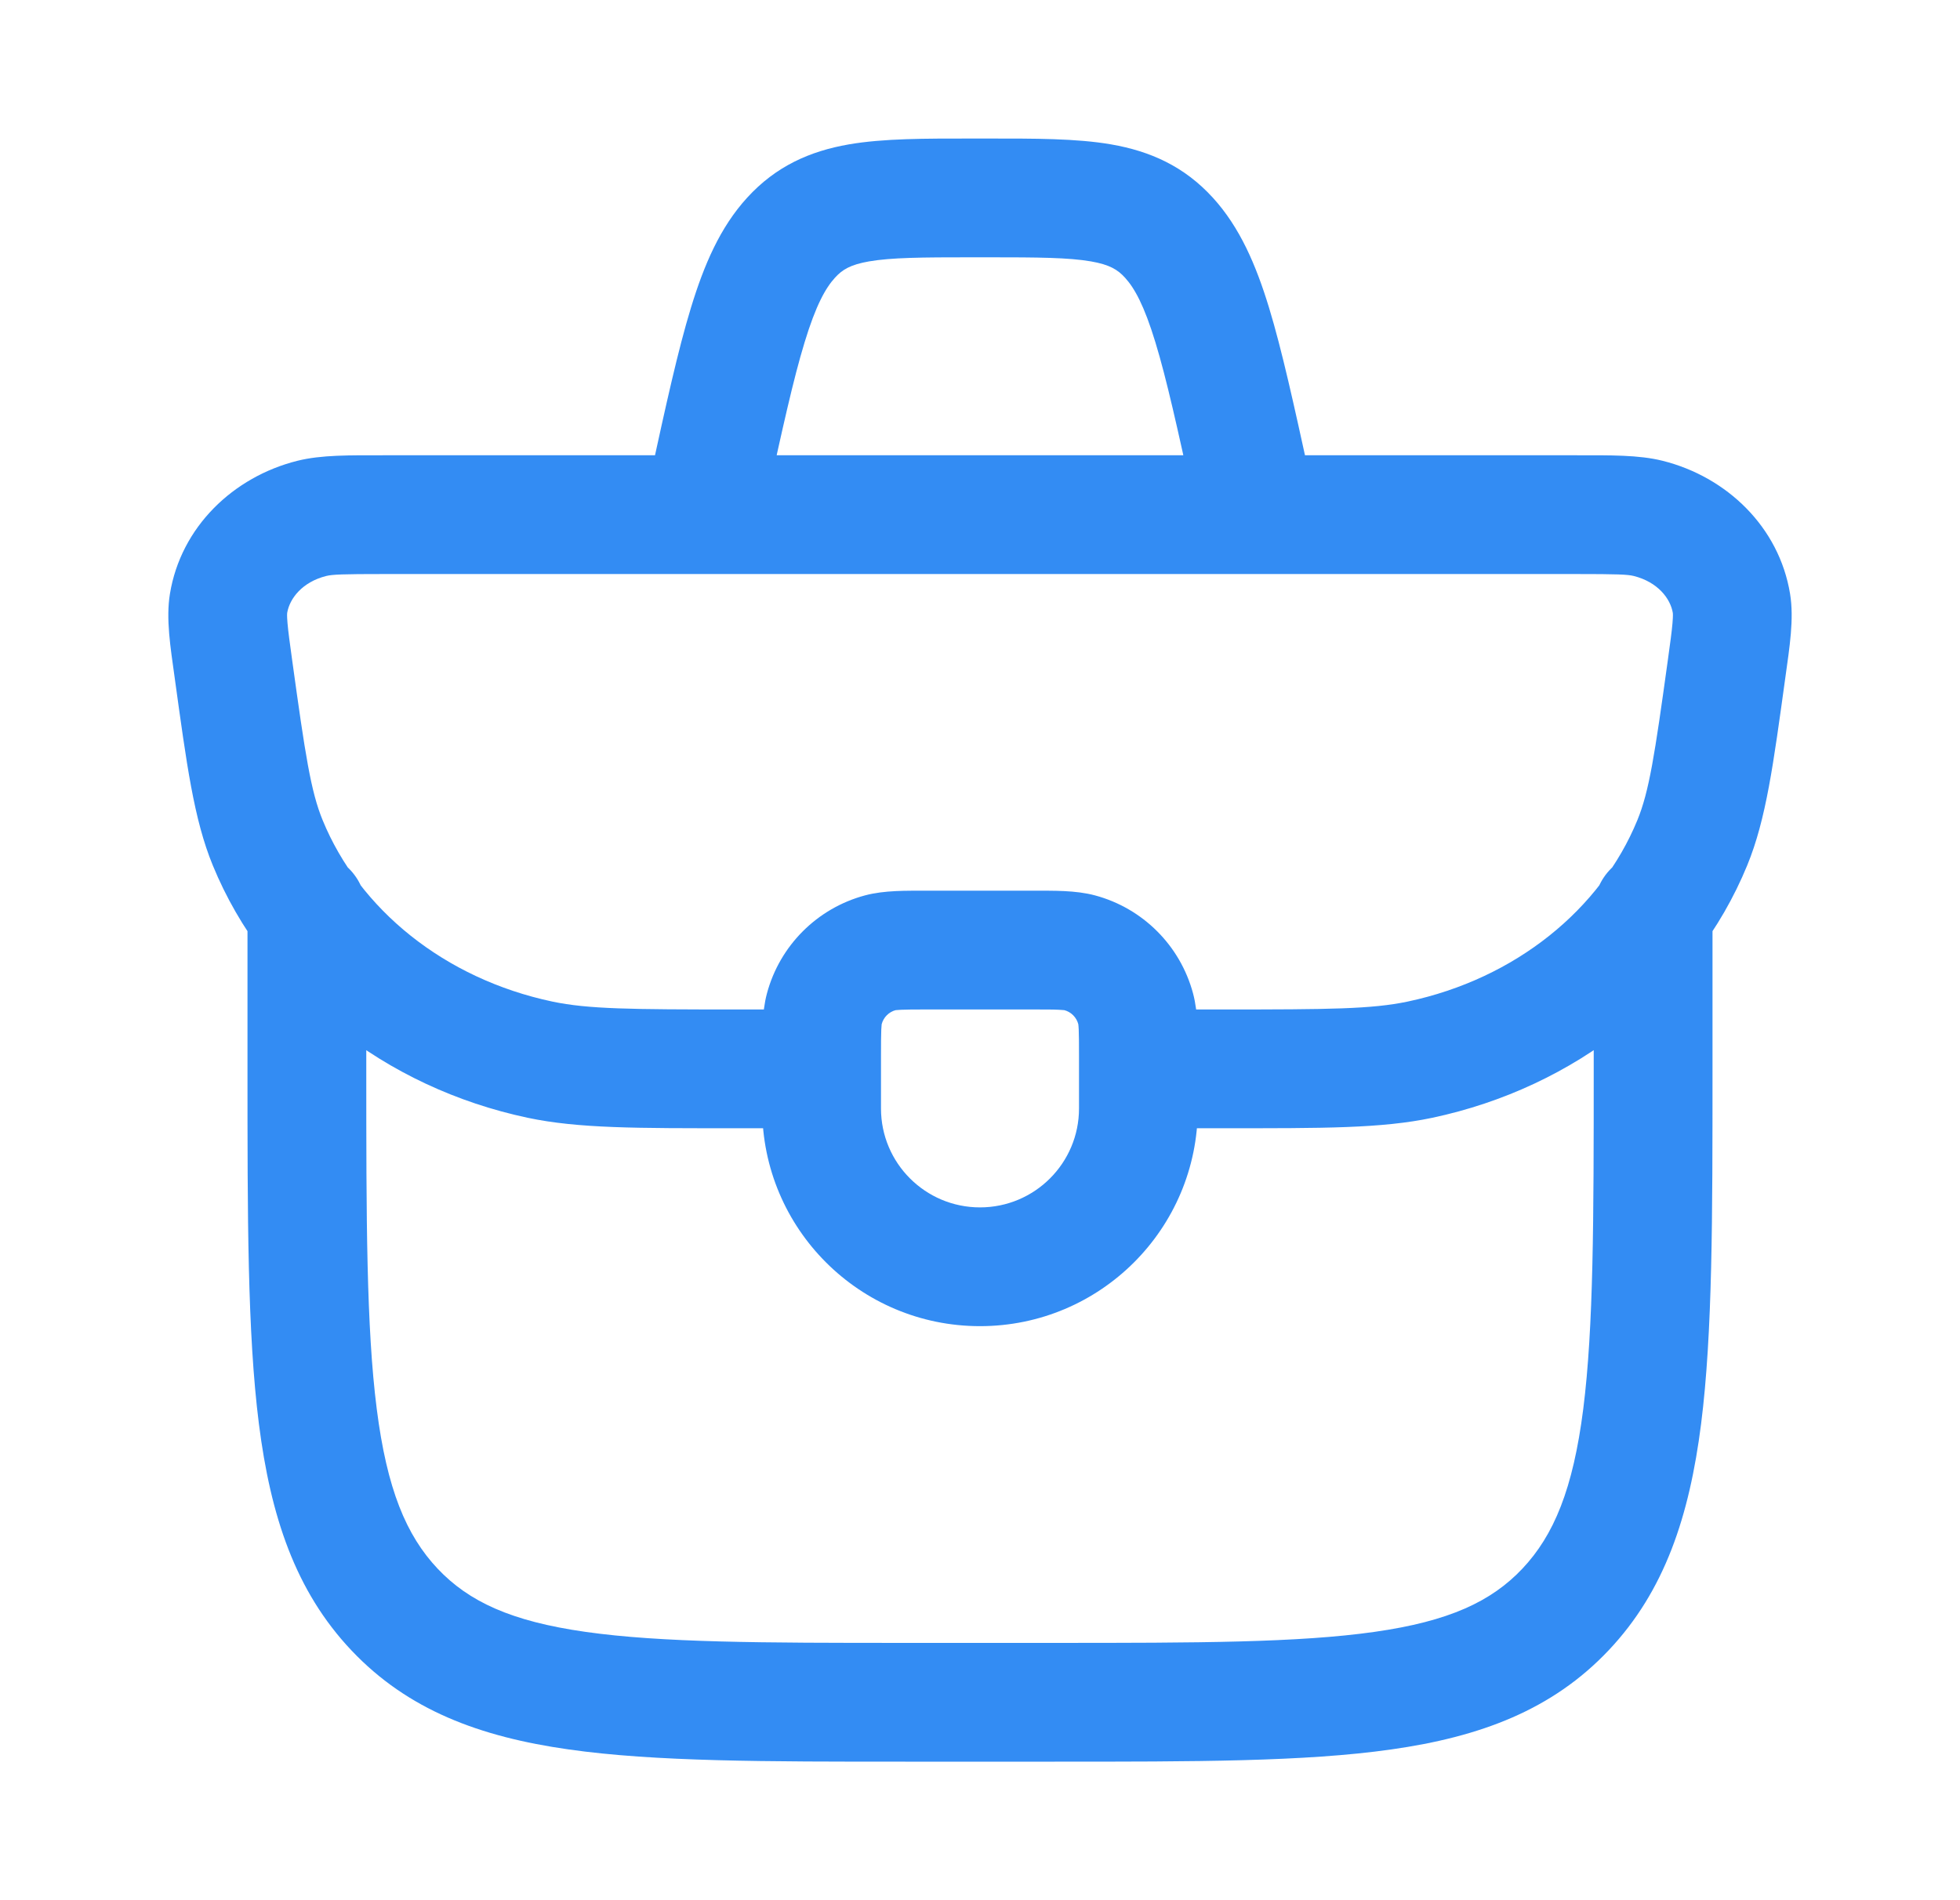 <svg width="33" height="32" viewBox="0 0 33 32" fill="none" xmlns="http://www.w3.org/2000/svg">
<path d="M18.178 16.045L18.437 15.079L18.178 16.045ZM19.121 16.988L20.087 16.729L19.121 16.988ZM14.822 16.045L14.563 15.079L14.822 16.045ZM13.879 16.988L12.913 16.729L13.879 16.988ZM9.092 17.846L9.3 16.867H9.3L9.092 17.846ZM3.929 11.261L2.939 11.398L3.929 11.261ZM4.508 14.194L5.433 13.814H5.433L4.508 14.194ZM29.071 11.261L30.061 11.398V11.398L29.071 11.261ZM28.492 14.194L27.567 13.814L28.492 14.194ZM23.907 17.846L23.7 16.867L23.907 17.846ZM27.751 8.73L27.508 9.7L27.751 8.73ZM29.152 10.162L28.165 10.323V10.323L29.152 10.162ZM5.249 8.73L5.492 9.7L5.249 8.73ZM3.848 10.162L4.835 10.323L3.848 10.162ZM6.167 15.333C6.167 14.781 5.719 14.333 5.167 14.333C4.614 14.333 4.167 14.781 4.167 15.333H6.167ZM28.833 15.333C28.833 14.781 28.386 14.333 27.833 14.333C27.281 14.333 26.833 14.781 26.833 15.333H28.833ZM26.358 27.105L25.631 26.418L26.358 27.105ZM6.642 27.105L5.915 27.791H5.915L6.642 27.105ZM21.064 8.196L20.087 8.409V8.409L21.064 8.196ZM11.936 8.196L12.913 8.409V8.409L11.936 8.196ZM19.683 4.004L20.422 3.331L20.422 3.331L19.683 4.004ZM13.317 4.004L12.578 3.331V3.331L13.317 4.004ZM15.611 17H17.389V15H15.611V17ZM18.167 17.778V18.667H20.167V17.778H18.167ZM14.833 18.667V17.778H12.833V18.667H14.833ZM16.5 20.333C15.579 20.333 14.833 19.587 14.833 18.667H12.833C12.833 20.692 14.475 22.333 16.5 22.333V20.333ZM18.167 18.667C18.167 19.587 17.42 20.333 16.5 20.333V22.333C18.525 22.333 20.167 20.692 20.167 18.667H18.167ZM17.389 17C17.605 17 17.733 17 17.829 17.005C17.921 17.009 17.934 17.015 17.919 17.011L18.437 15.079C18.108 14.991 17.738 15 17.389 15V17ZM20.167 17.778C20.167 17.429 20.175 17.058 20.087 16.729L18.155 17.247C18.151 17.233 18.158 17.246 18.162 17.337C18.166 17.433 18.167 17.562 18.167 17.778H20.167ZM17.919 17.011C18.035 17.042 18.124 17.132 18.155 17.247L20.087 16.729C19.871 15.924 19.242 15.295 18.437 15.079L17.919 17.011ZM15.611 15C15.262 15 14.891 14.991 14.563 15.079L15.08 17.011C15.066 17.015 15.079 17.009 15.17 17.005C15.267 17 15.395 17 15.611 17V15ZM14.833 17.778C14.833 17.562 14.834 17.433 14.838 17.337C14.842 17.246 14.848 17.233 14.845 17.247L12.913 16.729C12.825 17.058 12.833 17.429 12.833 17.778H14.833ZM14.563 15.079C13.758 15.295 13.129 15.924 12.913 16.729L14.845 17.247C14.875 17.132 14.965 17.042 15.08 17.011L14.563 15.079ZM6.467 9.667H26.532V7.667H6.467V9.667ZM12.39 17C10.628 17 9.901 16.994 9.3 16.867L8.885 18.824C9.742 19.005 10.727 19 12.39 19V17ZM2.939 11.398C3.143 12.873 3.263 13.794 3.583 14.574L5.433 13.814C5.233 13.327 5.14 12.715 4.92 11.124L2.939 11.398ZM9.3 16.867C7.48 16.482 6.048 15.311 5.433 13.814L3.583 14.574C4.474 16.744 6.485 18.315 8.885 18.824L9.3 16.867ZM28.08 11.124C27.86 12.715 27.767 13.327 27.567 13.814L29.417 14.574C29.737 13.794 29.857 12.873 30.061 11.398L28.08 11.124ZM20.61 19C22.273 19 23.258 19.005 24.115 18.824L23.7 16.867C23.099 16.994 22.372 17 20.61 17V19ZM27.567 13.814C26.952 15.311 25.52 16.482 23.7 16.867L24.115 18.824C26.514 18.315 28.526 16.744 29.417 14.574L27.567 13.814ZM26.532 9.667C27.238 9.667 27.404 9.674 27.508 9.7L27.993 7.76C27.589 7.659 27.112 7.667 26.532 7.667V9.667ZM30.061 11.398C30.13 10.899 30.208 10.424 30.139 10.001L28.165 10.323C28.165 10.322 28.171 10.359 28.159 10.497C28.147 10.639 28.121 10.826 28.08 11.124L30.061 11.398ZM27.508 9.7C27.91 9.801 28.125 10.079 28.165 10.323L30.139 10.001C29.955 8.874 29.072 8.03 27.993 7.76L27.508 9.7ZM6.467 7.667C5.888 7.667 5.411 7.659 5.007 7.76L5.492 9.7C5.596 9.674 5.761 9.667 6.467 9.667V7.667ZM4.92 11.124C4.879 10.826 4.853 10.639 4.841 10.497C4.829 10.359 4.835 10.322 4.835 10.323L2.861 10.001C2.792 10.424 2.87 10.899 2.939 11.398L4.92 11.124ZM5.007 7.76C3.928 8.03 3.045 8.874 2.861 10.001L4.835 10.323C4.875 10.079 5.09 9.801 5.492 9.7L5.007 7.76ZM20.61 17H19.033V19H20.61V17ZM13.967 17H12.39V19H13.967V17ZM4.167 15.333V18H6.167V15.333H4.167ZM15.241 29.667H17.759V27.667H15.241V29.667ZM28.833 18V15.333H26.833V18H28.833ZM17.759 29.667C20.104 29.667 21.969 29.669 23.427 29.461C24.921 29.249 26.133 28.799 27.085 27.791L25.631 26.418C25.107 26.972 24.395 27.303 23.145 27.481C21.86 27.664 20.163 27.667 17.759 27.667V29.667ZM26.833 18C26.833 20.541 26.831 22.351 26.657 23.726C26.485 25.078 26.162 25.855 25.631 26.418L27.085 27.791C28.029 26.792 28.444 25.531 28.641 23.978C28.835 22.448 28.833 20.487 28.833 18H26.833ZM4.167 18C4.167 20.487 4.165 22.448 4.359 23.978C4.556 25.531 4.971 26.792 5.915 27.791L7.369 26.418C6.838 25.855 6.515 25.078 6.343 23.726C6.168 22.351 6.167 20.541 6.167 18H4.167ZM15.241 27.667C12.836 27.667 11.139 27.664 9.855 27.481C8.605 27.303 7.893 26.972 7.369 26.418L5.915 27.791C6.867 28.799 8.079 29.249 9.573 29.461C11.031 29.669 12.896 29.667 15.241 29.667V27.667ZM16.363 4.333H16.636V2.333H16.363V4.333ZM20.087 8.409L20.19 8.88L22.143 8.453L22.041 7.982L20.087 8.409ZM12.81 8.88L12.913 8.409L10.959 7.982L10.856 8.453L12.81 8.88ZM16.636 4.333C17.483 4.333 17.99 4.337 18.368 4.402C18.683 4.457 18.819 4.541 18.943 4.678L20.422 3.331C19.935 2.796 19.359 2.545 18.71 2.432C18.123 2.33 17.413 2.333 16.636 2.333V4.333ZM22.041 7.982C21.787 6.825 21.585 5.898 21.366 5.18C21.146 4.46 20.876 3.83 20.422 3.331L18.943 4.678C19.1 4.85 19.264 5.142 19.453 5.764C19.643 6.386 19.826 7.219 20.087 8.409L22.041 7.982ZM16.363 2.333C15.586 2.333 14.877 2.33 14.289 2.432C13.641 2.545 13.065 2.796 12.578 3.331L14.057 4.678C14.181 4.541 14.317 4.457 14.632 4.402C15.01 4.337 15.517 4.333 16.363 4.333V2.333ZM12.913 8.409C13.174 7.219 13.357 6.386 13.547 5.764C13.736 5.142 13.9 4.85 14.057 4.678L12.578 3.331C12.123 3.83 11.854 4.46 11.634 5.18C11.414 5.898 11.212 6.825 10.959 7.982L12.913 8.409Z" fill="#338CF3"/>
</svg>
